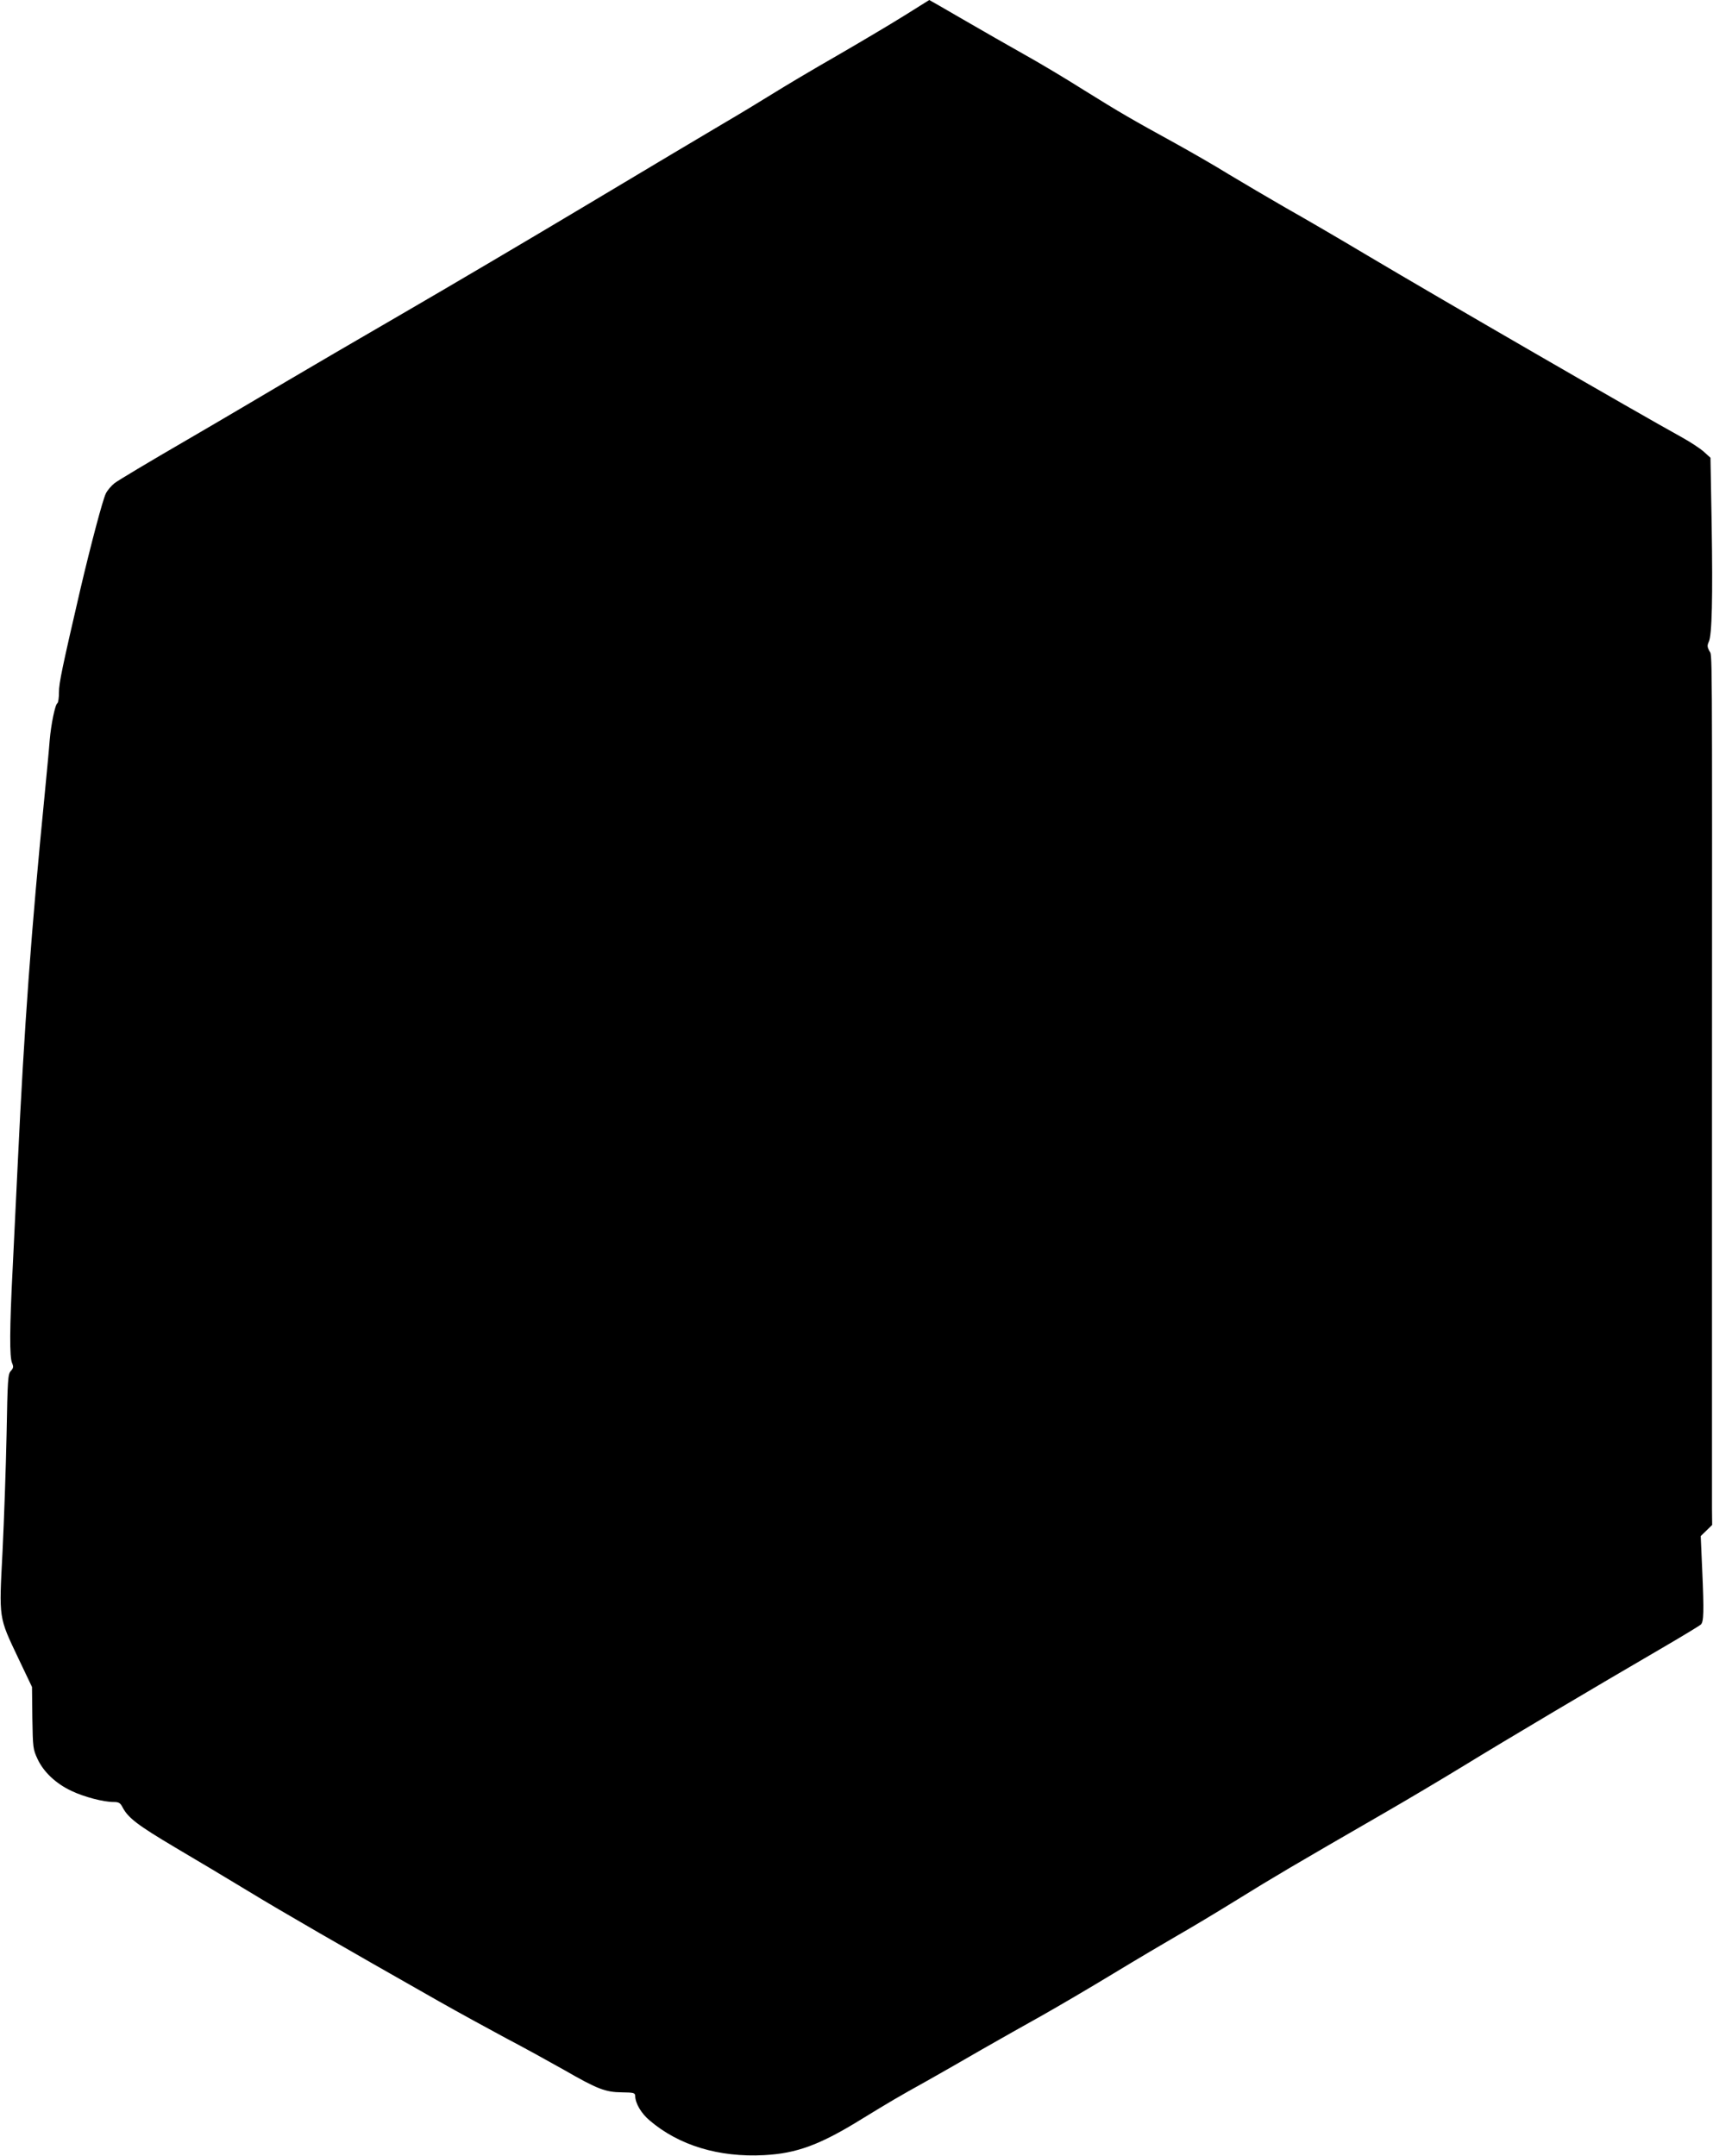 <?xml version="1.0" standalone="no"?>
<!DOCTYPE svg PUBLIC "-//W3C//DTD SVG 20010904//EN"
 "http://www.w3.org/TR/2001/REC-SVG-20010904/DTD/svg10.dtd">
<svg version="1.0" xmlns="http://www.w3.org/2000/svg"
 width="1017pt" height="1280pt" viewBox="0 0 1017 1280"
 preserveAspectRatio="xMidYMid meet">
<g transform="translate(0,1280) scale(0.1,-0.1)"
fill="#000000" stroke="none">
<path d="M5370 12708 c-80 -50 -260 -157 -400 -238 -140 -80 -311 -182 -380
-225 -69 -43 -201 -123 -295 -178 -93 -55 -453 -269 -800 -477 -346 -207 -846
-502 -1110 -655 -264 -153 -572 -333 -685 -400 -113 -67 -380 -225 -595 -350
-214 -124 -406 -239 -425 -254 -19 -15 -43 -43 -52 -62 -18 -37 -87 -296 -150
-564 -109 -470 -128 -561 -128 -615 0 -33 -4 -61 -9 -65 -14 -8 -38 -127 -46
-220 -3 -44 -17 -190 -30 -325 -79 -799 -121 -1372 -160 -2195 -9 -181 -22
-461 -30 -620 -18 -352 -19 -525 -3 -559 9 -22 8 -29 -8 -47 -17 -19 -19 -47
-25 -377 -4 -196 -15 -509 -24 -695 -21 -404 -24 -385 94 -634 l81 -170 2
-184 c3 -178 4 -186 31 -244 36 -77 109 -146 201 -189 75 -36 190 -66 251 -66
30 0 39 -5 53 -32 33 -63 90 -106 312 -238 124 -73 320 -190 435 -260 190
-116 557 -328 1130 -653 116 -66 296 -164 400 -220 105 -55 259 -140 344 -188
198 -114 245 -132 343 -133 71 -1 78 -3 79 -21 1 -45 36 -104 86 -146 173
-148 411 -220 678 -206 194 10 333 61 580 214 165 101 217 132 390 228 77 43
223 127 325 186 102 58 262 149 356 201 94 53 285 165 425 250 140 85 313 187
384 228 72 41 229 135 350 210 216 134 335 204 865 510 146 84 364 214 485
288 236 145 787 472 1160 689 127 74 236 140 243 147 17 17 19 74 8 323 l-9
202 34 33 34 33 -1 95 c0 52 0 1153 0 2445 1 2805 2 2614 -16 2650 -12 23 -13
33 -3 54 19 39 24 262 17 700 l-7 393 -41 37 c-23 20 -81 58 -130 85 -277 153
-1418 813 -1869 1081 -159 95 -375 221 -480 280 -104 60 -257 150 -340 200
-82 51 -222 131 -310 180 -271 149 -333 185 -550 320 -115 73 -277 169 -360
215 -82 46 -241 137 -353 202 -112 65 -204 118 -205 118 -1 -1 -67 -42 -147
-92z"/>
</g>
</svg>
